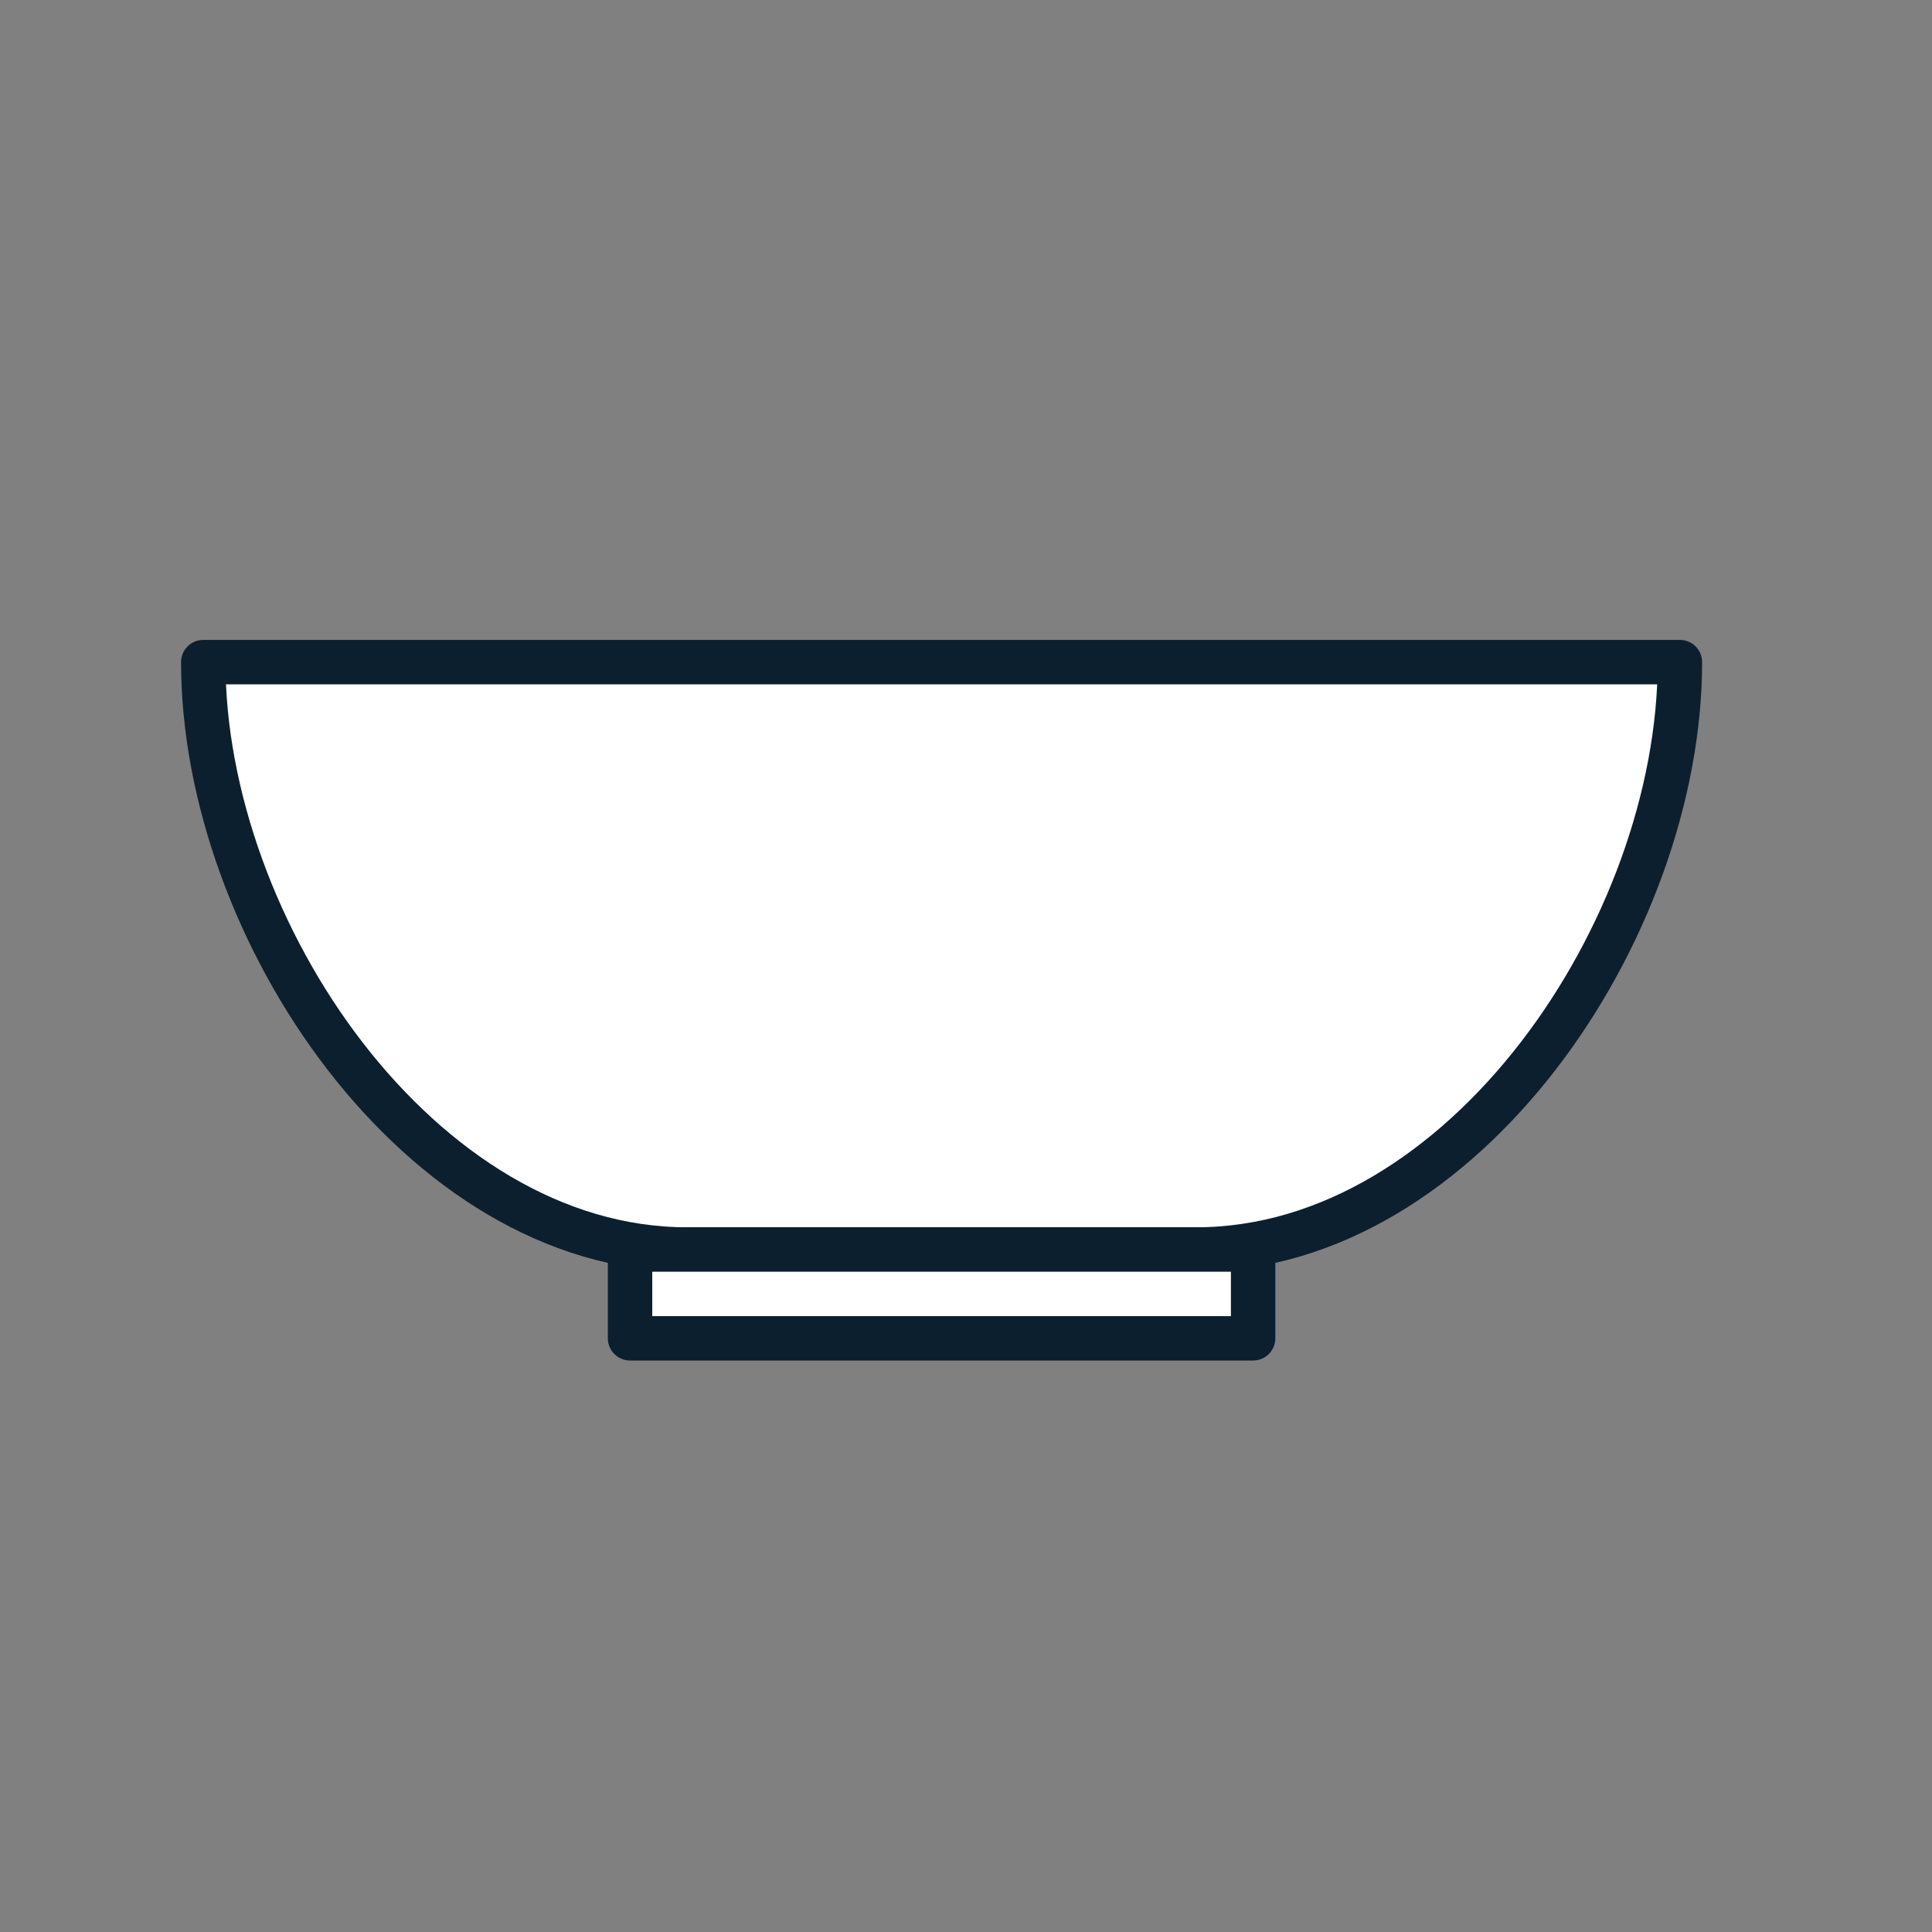 <svg id="Layer_1" data-name="Layer 1" xmlns="http://www.w3.org/2000/svg" viewBox="0 0 144 144"><rect x="0" y="0" width="144" height="144" fill="#808080" stroke="none"/><path d="M89.15,93.13H51.21c-19.91,0-36.06-23.87-36.06-43.78H125.21C125.21,69.26,109.07,93.13,89.15,93.13Z" fill="#fff" stroke="#0c1f2e" stroke-linejoin="round" stroke-width="3.31"/><rect x="46.96" y="93.13" width="46.44" height="6.62" fill="#fff" stroke="#0c1f2e" stroke-linejoin="round" stroke-width="3.31"/></svg>